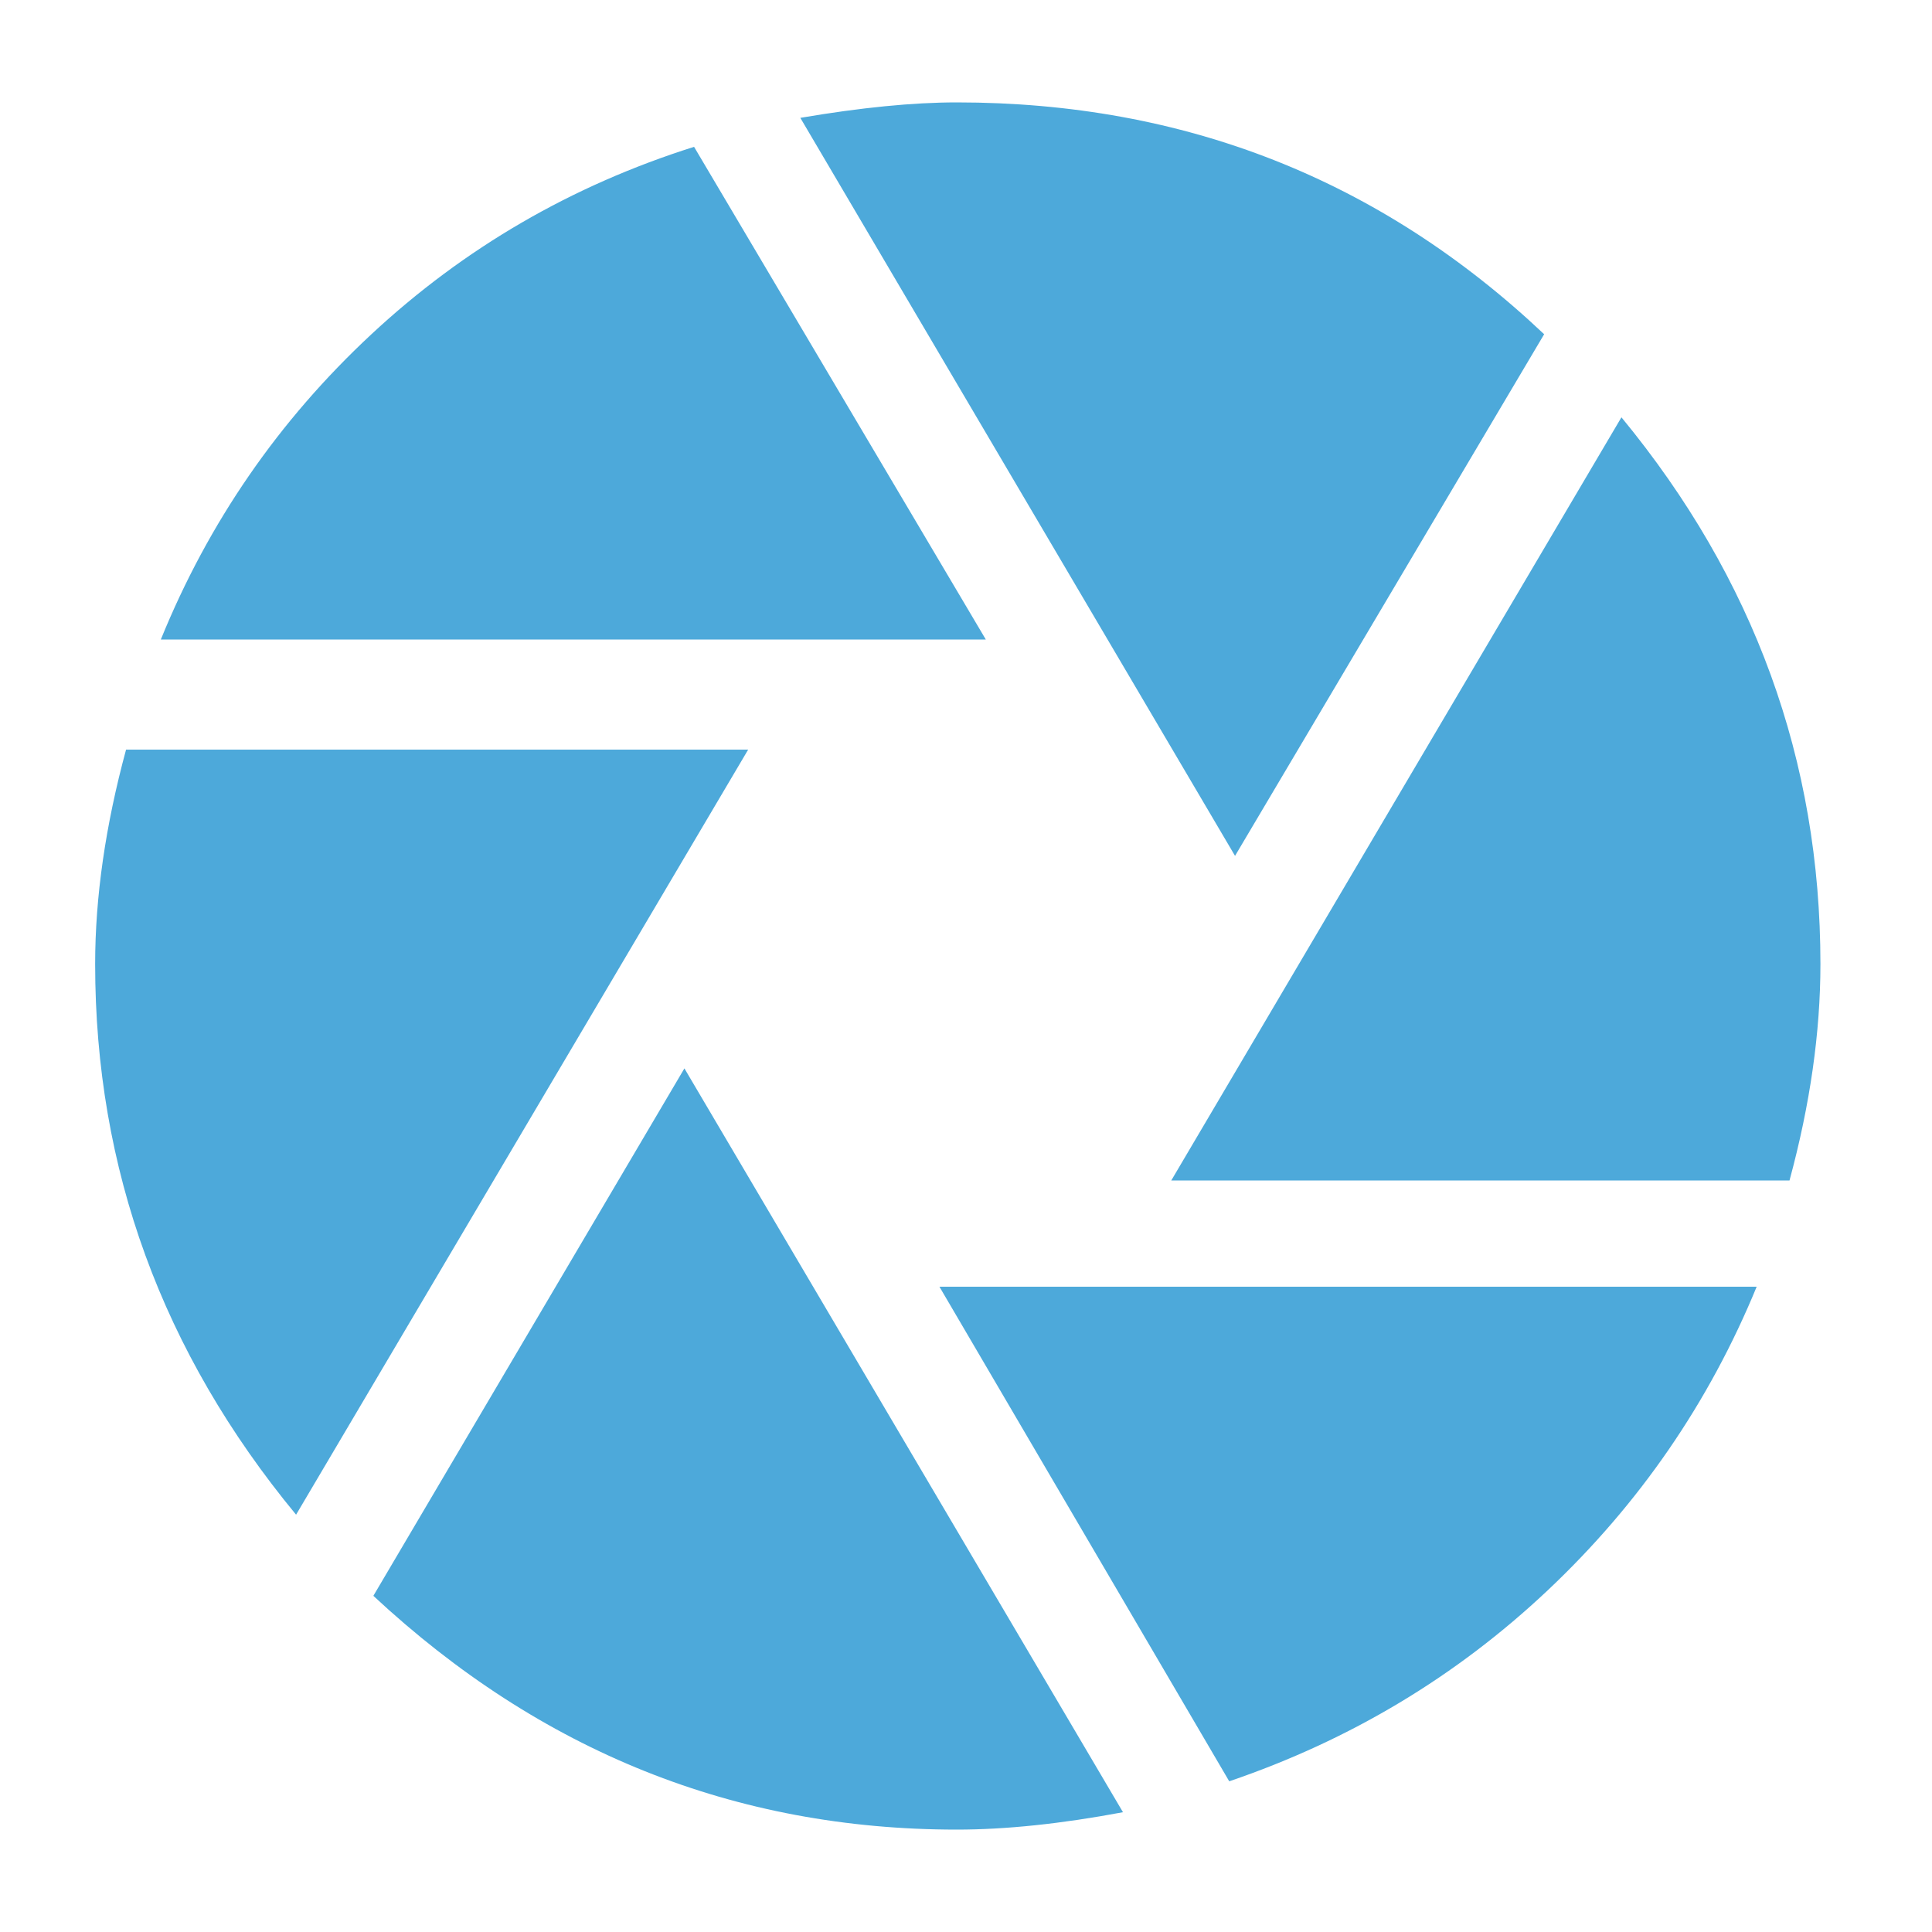 <?xml version="1.0" ?><svg version="1.1" xmlns="http://www.w3.org/2000/svg" width="250" height="250" viewBox="0 0 30 32">
<path style="fill:#4da9da" d="M19.456 14.176l-7.2-12.224q1.504-0.256 2.592-0.256 5.664 0 9.728 3.84zM18.4 19.552l7.456-12.64q3.296 4 3.296 9.056 0 1.696-0.512 3.584h-10.24zM15.328 10.592h-13.664q1.184-2.912 3.488-5.056t5.344-3.104zM14.56 21.312h13.536q-1.184 2.88-3.456 5.024t-5.28 3.168zM11.392 12.416l-7.488 12.672q-3.328-4.032-3.328-9.12 0-1.664 0.512-3.552h10.304zM10.336 17.696l7.264 12.32q-1.536 0.288-2.752 0.288-5.504 0-9.664-3.872z"></path>
</svg>